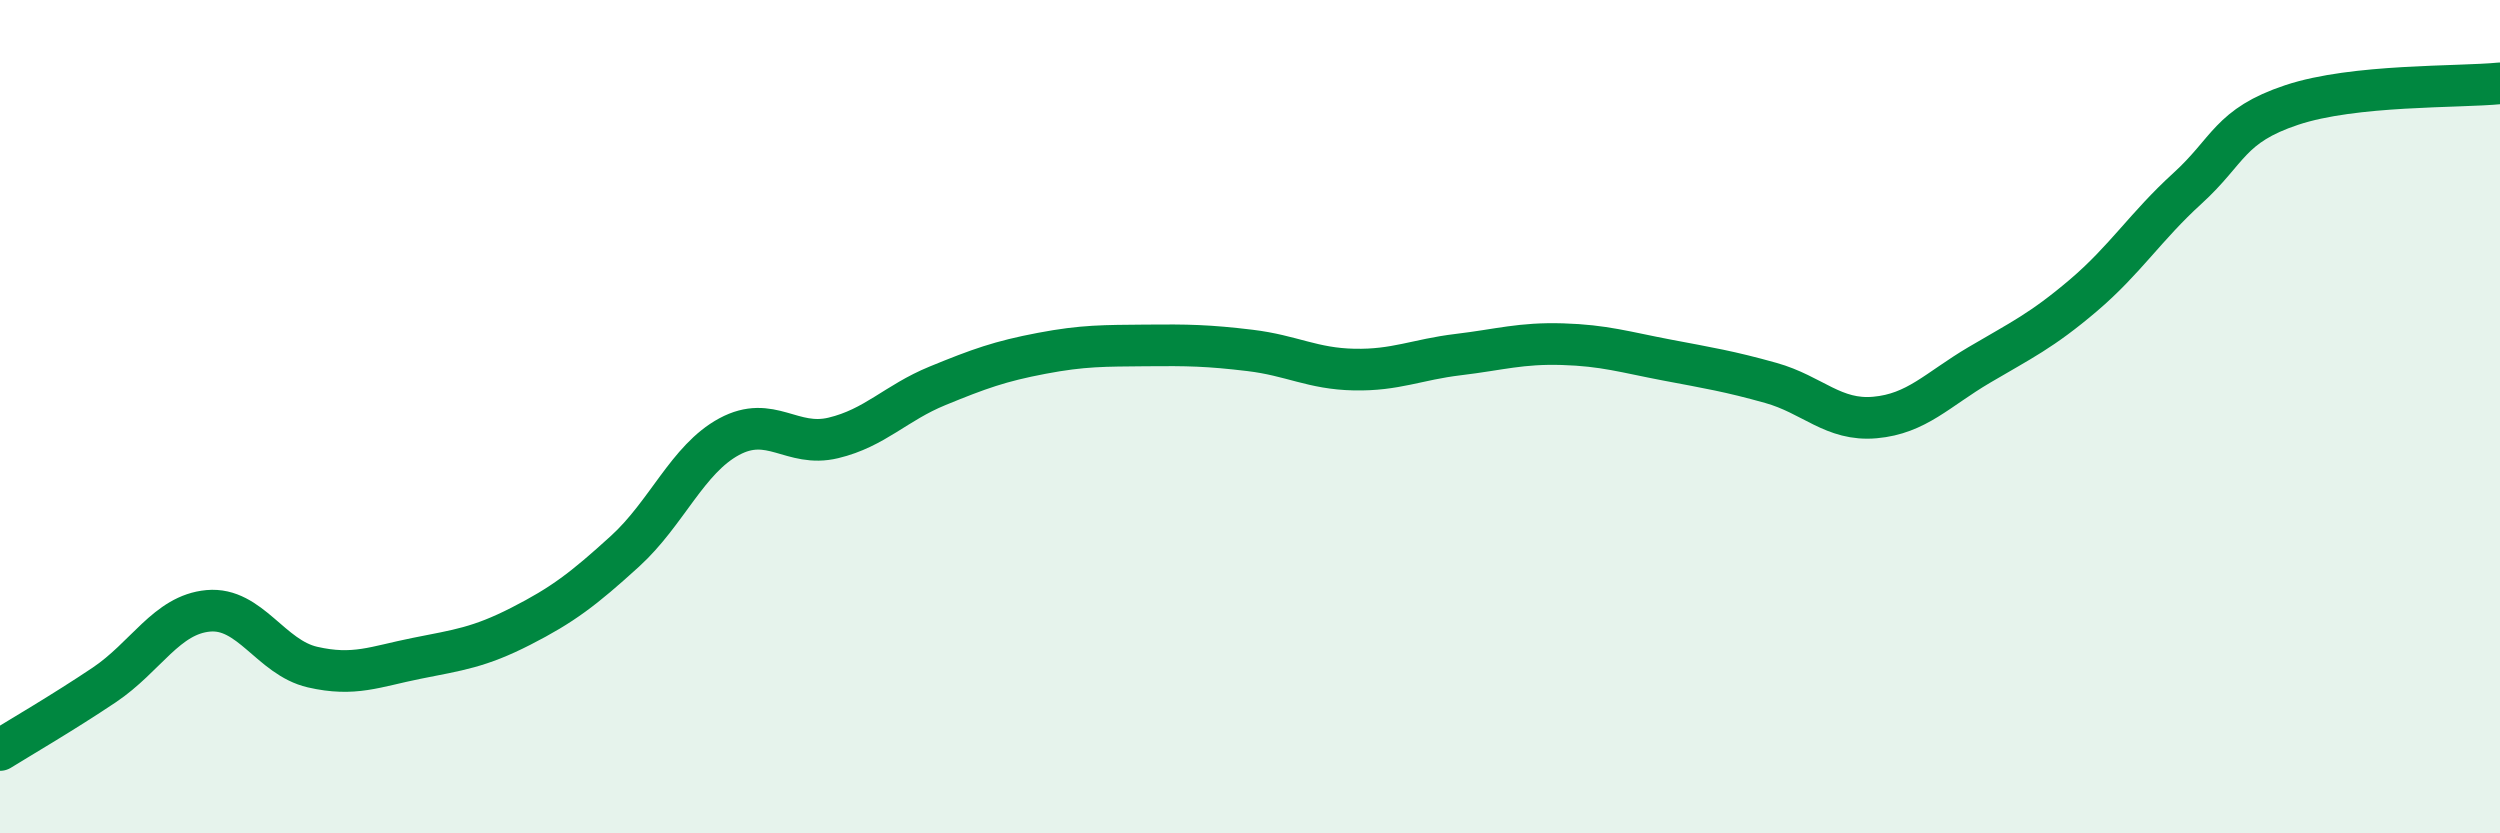 
    <svg width="60" height="20" viewBox="0 0 60 20" xmlns="http://www.w3.org/2000/svg">
      <path
        d="M 0,18 C 0.5,17.69 1.5,17.11 2.5,16.44 C 3.5,15.77 4,14.75 5,14.66 C 6,14.57 6.5,15.78 7.5,16.01 C 8.5,16.24 9,16 10,15.8 C 11,15.6 11.5,15.54 12.5,15.03 C 13.5,14.52 14,14.14 15,13.23 C 16,12.32 16.5,11.02 17.5,10.48 C 18.5,9.94 19,10.75 20,10.51 C 21,10.27 21.5,9.67 22.5,9.26 C 23.5,8.85 24,8.67 25,8.48 C 26,8.29 26.5,8.3 27.5,8.29 C 28.5,8.28 29,8.29 30,8.41 C 31,8.53 31.5,8.85 32.5,8.87 C 33.5,8.89 34,8.63 35,8.51 C 36,8.39 36.5,8.23 37.5,8.26 C 38.5,8.29 39,8.45 40,8.64 C 41,8.83 41.5,8.91 42.5,9.19 C 43.5,9.47 44,10.11 45,10.02 C 46,9.93 46.5,9.35 47.5,8.76 C 48.5,8.17 49,7.94 50,7.09 C 51,6.24 51.5,5.43 52.5,4.52 C 53.5,3.61 53.5,3.02 55,2.52 C 56.5,2.02 59,2.1 60,2L60 20L0 20Z"
        fill="#008740"
        opacity="0.1"
        stroke-linecap="round"
        stroke-linejoin="round"
      />
      <path
        d="M 0,18 C 0.5,17.69 1.5,17.11 2.5,16.44 C 3.5,15.77 4,14.75 5,14.66 C 6,14.57 6.5,15.78 7.5,16.01 C 8.5,16.24 9,16 10,15.8 C 11,15.6 11.5,15.54 12.5,15.03 C 13.5,14.52 14,14.14 15,13.23 C 16,12.32 16.5,11.02 17.5,10.48 C 18.5,9.94 19,10.75 20,10.51 C 21,10.27 21.5,9.67 22.5,9.26 C 23.5,8.85 24,8.67 25,8.48 C 26,8.29 26.5,8.3 27.5,8.29 C 28.5,8.28 29,8.29 30,8.41 C 31,8.53 31.5,8.85 32.5,8.87 C 33.5,8.89 34,8.63 35,8.51 C 36,8.39 36.5,8.23 37.5,8.26 C 38.5,8.29 39,8.45 40,8.64 C 41,8.83 41.5,8.91 42.5,9.19 C 43.5,9.47 44,10.11 45,10.02 C 46,9.93 46.5,9.35 47.5,8.76 C 48.5,8.17 49,7.94 50,7.09 C 51,6.24 51.5,5.43 52.5,4.52 C 53.5,3.61 53.5,3.02 55,2.52 C 56.5,2.02 59,2.1 60,2"
        stroke="#008740"
        stroke-width="1"
        fill="none"
        stroke-linecap="round"
        stroke-linejoin="round"
      />
    </svg>
  